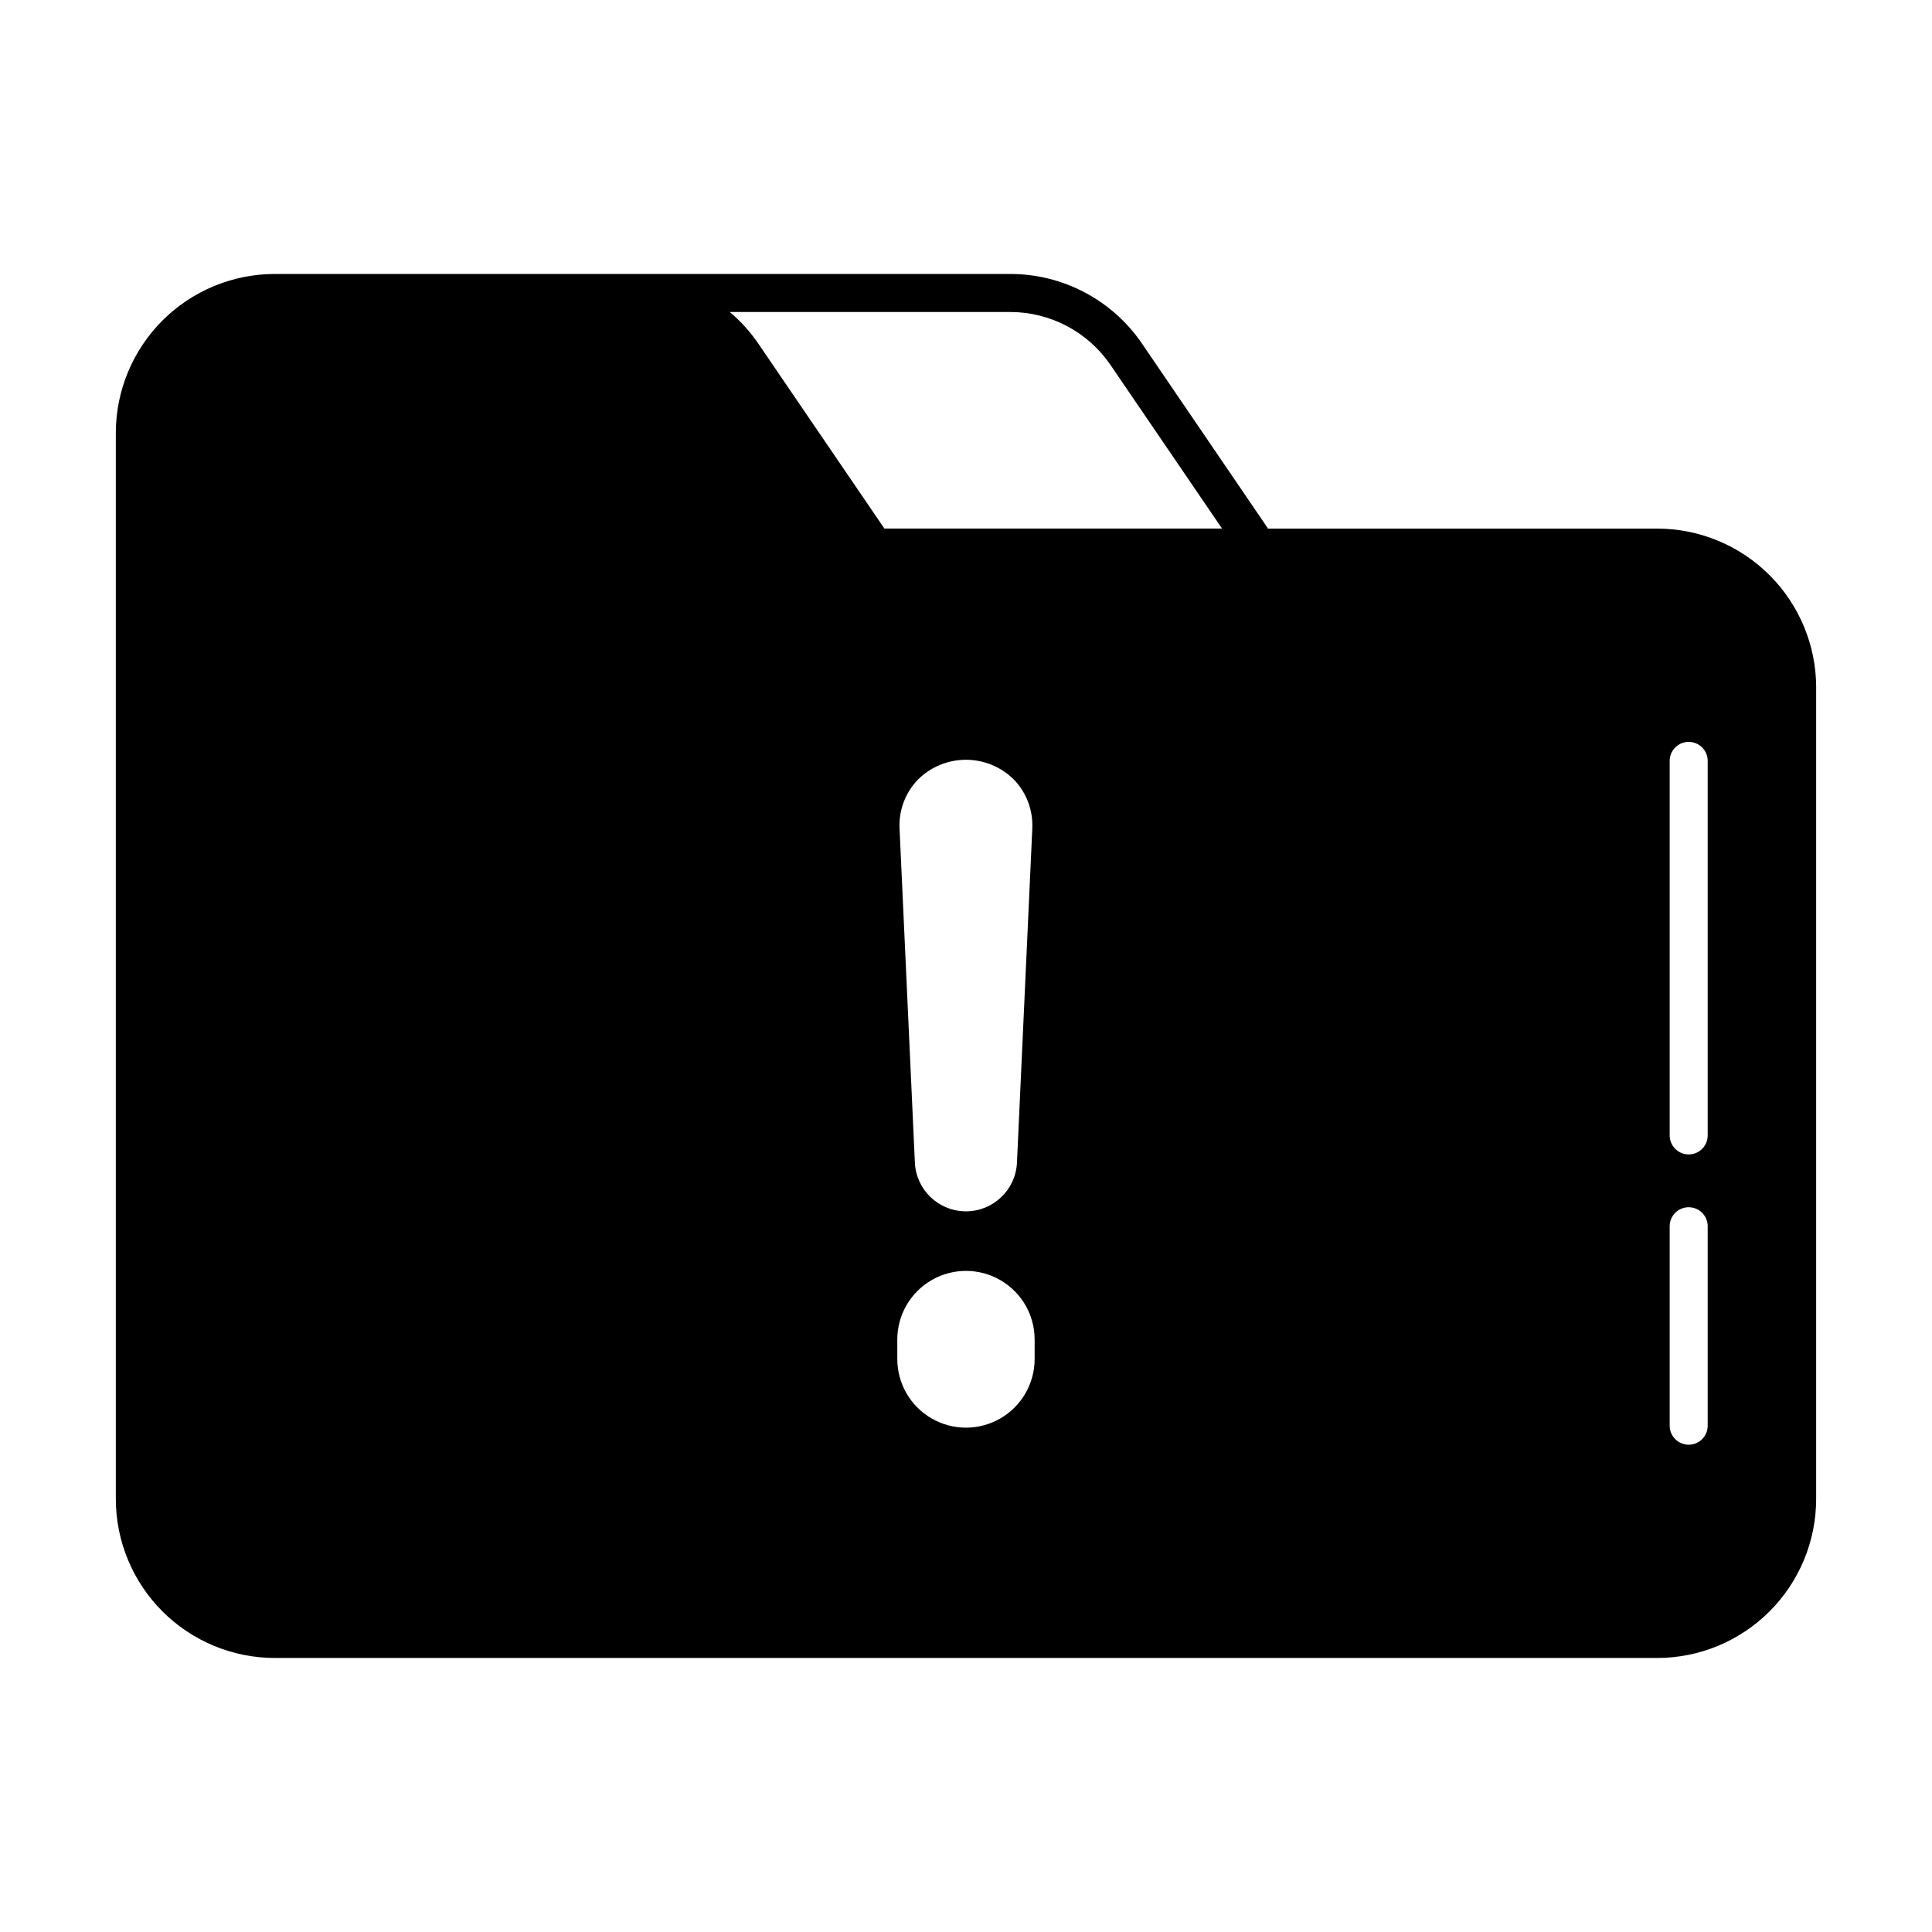 <?xml version="1.0" encoding="UTF-8"?>
<!-- Uploaded to: SVG Find, www.svgrepo.com, Generator: SVG Find Mixer Tools -->
<svg fill="#000000" width="800px" height="800px" version="1.1" viewBox="144 144 512 512" xmlns="http://www.w3.org/2000/svg">
 <path d="m625.3 326.19v215.07c-0.012 11.168-4.453 21.875-12.348 29.77-7.898 7.898-18.602 12.34-29.77 12.352h-366.37c-11.164-0.012-21.871-4.453-29.77-12.352-7.894-7.894-12.336-18.602-12.348-29.77v-282.54c0.012-11.168 4.453-21.871 12.348-29.77 7.898-7.894 18.605-12.336 29.77-12.348h194.93c13.926 0 26.957 6.871 34.832 18.355l33.301 48.871c0.039 0.082 0.078 0.168 0.105 0.254h103.21c11.164 0.012 21.867 4.449 29.762 12.34 7.894 7.894 12.34 18.594 12.355 29.758zm-207.11 172.81v-0.004c0-6.5-3.469-12.508-9.098-15.758s-12.566-3.25-18.199 0c-5.629 3.25-9.098 9.258-9.098 15.758v5.148c0 6.504 3.469 12.512 9.098 15.762 5.633 3.25 12.57 3.25 18.199 0s9.098-9.258 9.098-15.762zm-31.738-46.883v-0.004c0.34 7.223 6.297 12.902 13.527 12.902s13.184-5.68 13.527-12.902l4.062-88.523h-0.004c0.242-4.812-1.516-9.508-4.856-12.977-3.379-3.371-7.957-5.266-12.73-5.266s-9.355 1.895-12.73 5.266c-3.34 3.469-5.098 8.164-4.859 12.977zm81.395-168.05-29.594-43.41v0.004c-5.996-8.746-15.918-13.973-26.52-13.977h-74.332c2.859 2.418 5.387 5.207 7.504 8.297l33.465 49.086zm128.71 184.9c0-2.781-2.254-5.035-5.035-5.035-2.785 0-5.039 2.254-5.039 5.035v52.859c0 2.785 2.254 5.039 5.039 5.039 2.781 0 5.035-2.254 5.035-5.039zm0-123.32c0-2.781-2.254-5.039-5.035-5.039-2.785 0-5.039 2.258-5.039 5.039v99.25c0 2.781 2.254 5.039 5.039 5.039 2.781 0 5.035-2.258 5.035-5.039z"/>
</svg>